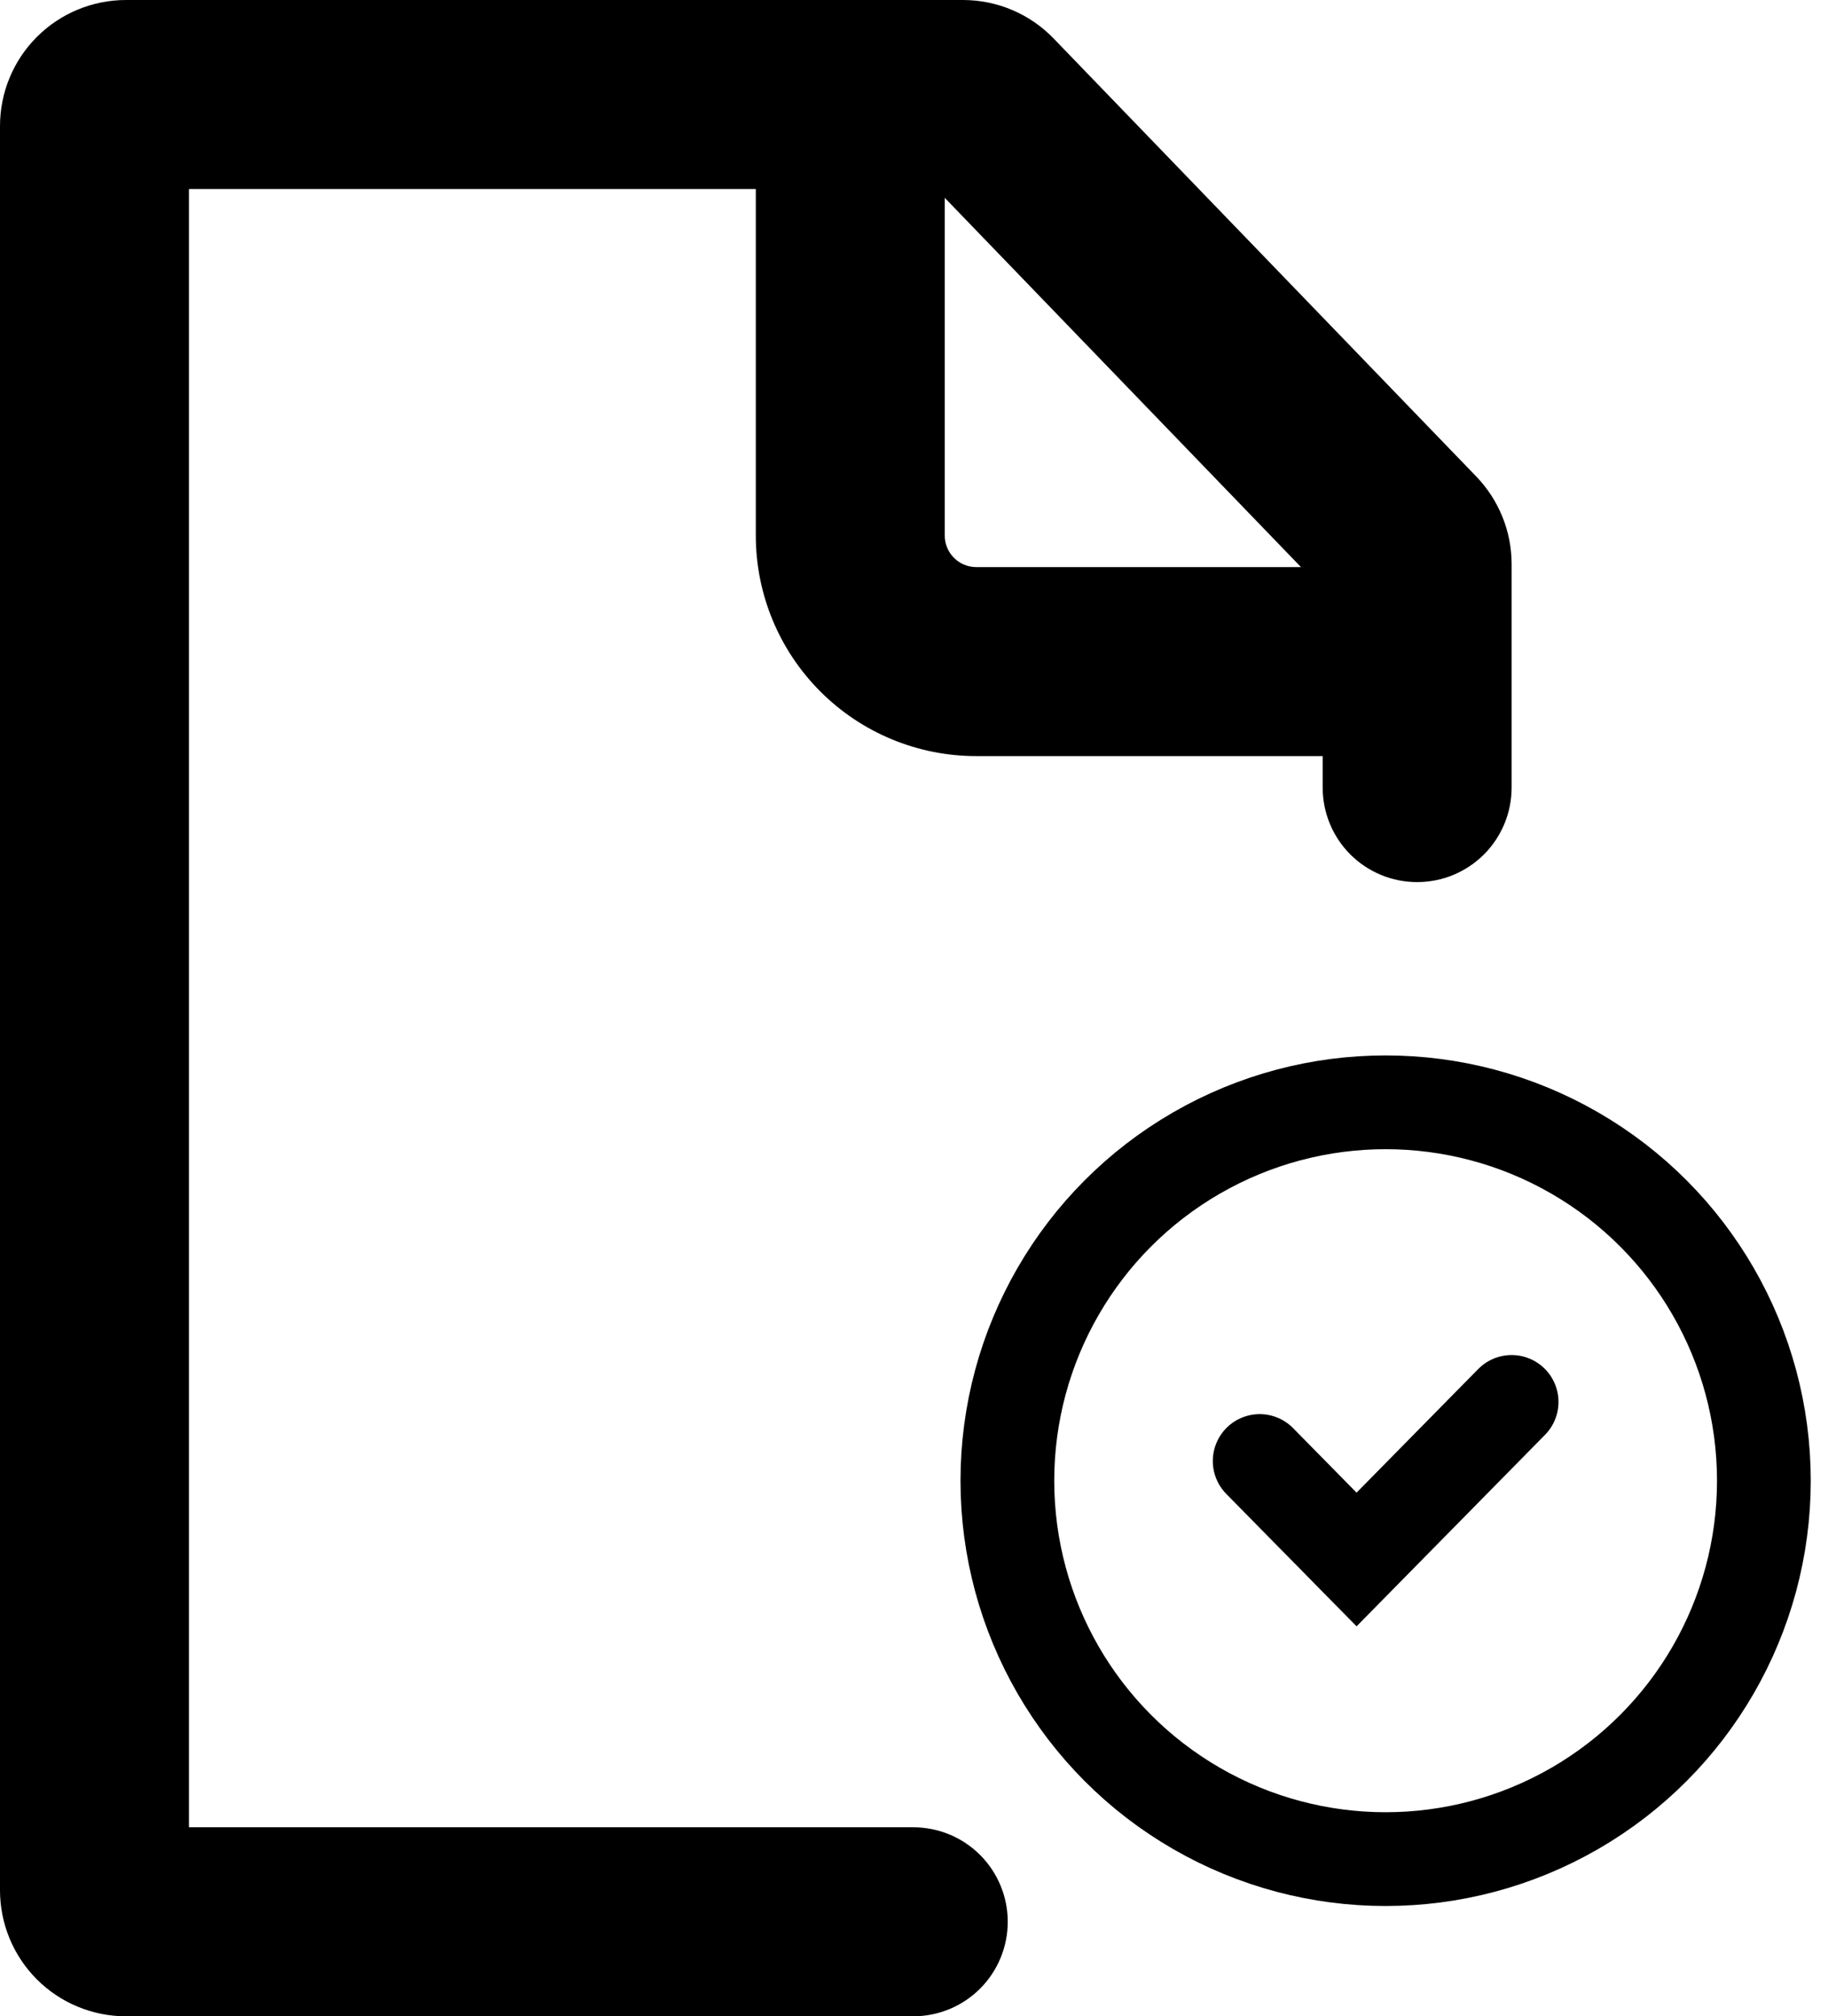 <?xml version="1.0" encoding="UTF-8"?> <svg xmlns="http://www.w3.org/2000/svg" width="39" height="43" viewBox="0 0 39 43" fill="none"><path fill-rule="evenodd" clip-rule="evenodd" d="M4.031 4.031V38.969H19.484C20.019 38.969 20.532 39.181 20.91 39.559C21.288 39.937 21.5 40.45 21.5 40.984C21.5 41.519 21.288 42.032 20.91 42.41C20.532 42.788 20.019 43 19.484 43H2.688C1.975 43 1.291 42.717 0.787 42.213C0.283 41.709 0 41.025 0 40.312V2.688C0 1.975 0.283 1.291 0.787 0.787C1.291 0.283 1.975 1.31658e-06 2.688 1.31658e-06H20.543C20.904 -0 21.262 0.072 21.594 0.213C21.927 0.354 22.227 0.56 22.478 0.82L31.495 10.161C31.979 10.663 32.25 11.332 32.25 12.029V16.797C32.25 17.331 32.038 17.844 31.66 18.222C31.282 18.6 30.769 18.812 30.234 18.812C29.7 18.812 29.187 18.6 28.809 18.222C28.431 17.844 28.219 17.331 28.219 16.797V16.125H20.828C19.581 16.125 18.384 15.63 17.503 14.748C16.62 13.866 16.125 12.669 16.125 11.422V4.031H4.031ZM20.156 4.219L27.756 12.094H20.828C20.65 12.094 20.479 12.023 20.353 11.897C20.227 11.771 20.156 11.6 20.156 11.422V4.219Z" fill="black"></path><circle cx="29.562" cy="31.578" r="8.07" stroke="black" stroke-width="2"></circle><path d="M26.875 31.158L28.942 33.258L32.25 29.898" stroke="black" stroke-width="2" stroke-linecap="round"></path></svg> 